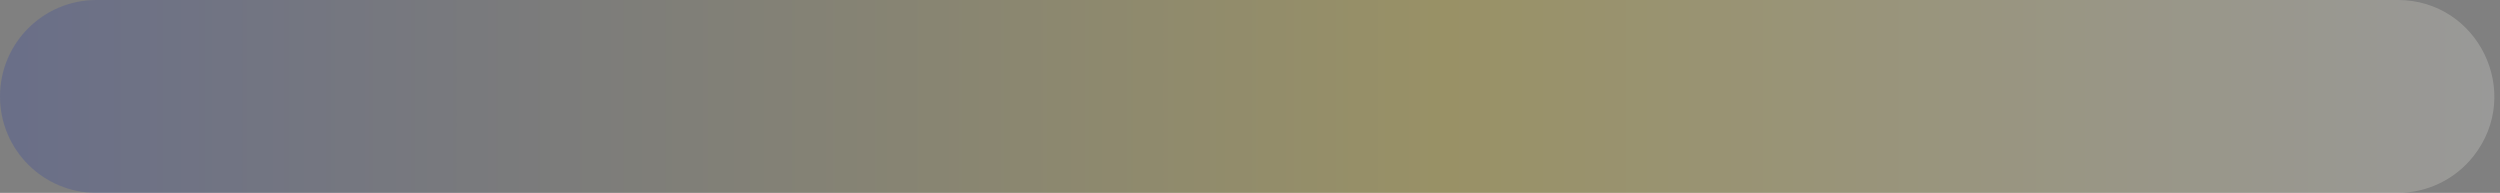 <svg width="337" height="26" viewBox="0 0 337 26" fill="none" xmlns="http://www.w3.org/2000/svg">
<rect x="0" y="0" width="337" height="26" fill="#808080" stroke="none"/>
<path opacity="0.2" d="M0 13C0 5.82 5.82 0 13 0H323.219C334.073 0 340.147 12.514 333.433 21.042C330.968 24.173 327.203 26 323.219 26H13C5.82 26 0 20.18 0 13Z" fill="url(#paint0_linear_4765_7046)"/>
<defs>
<linearGradient id="paint0_linear_4765_7046" x1="-6.17253e-07" y1="14" x2="373.466" y2="14" gradientUnits="userSpaceOnUse">
<stop stop-color="#122BAB"/>
<stop offset="0.523" stop-color="#FED800"/>
<stop offset="0.907" stop-color="white"/>
</linearGradient>
</defs>
</svg>
